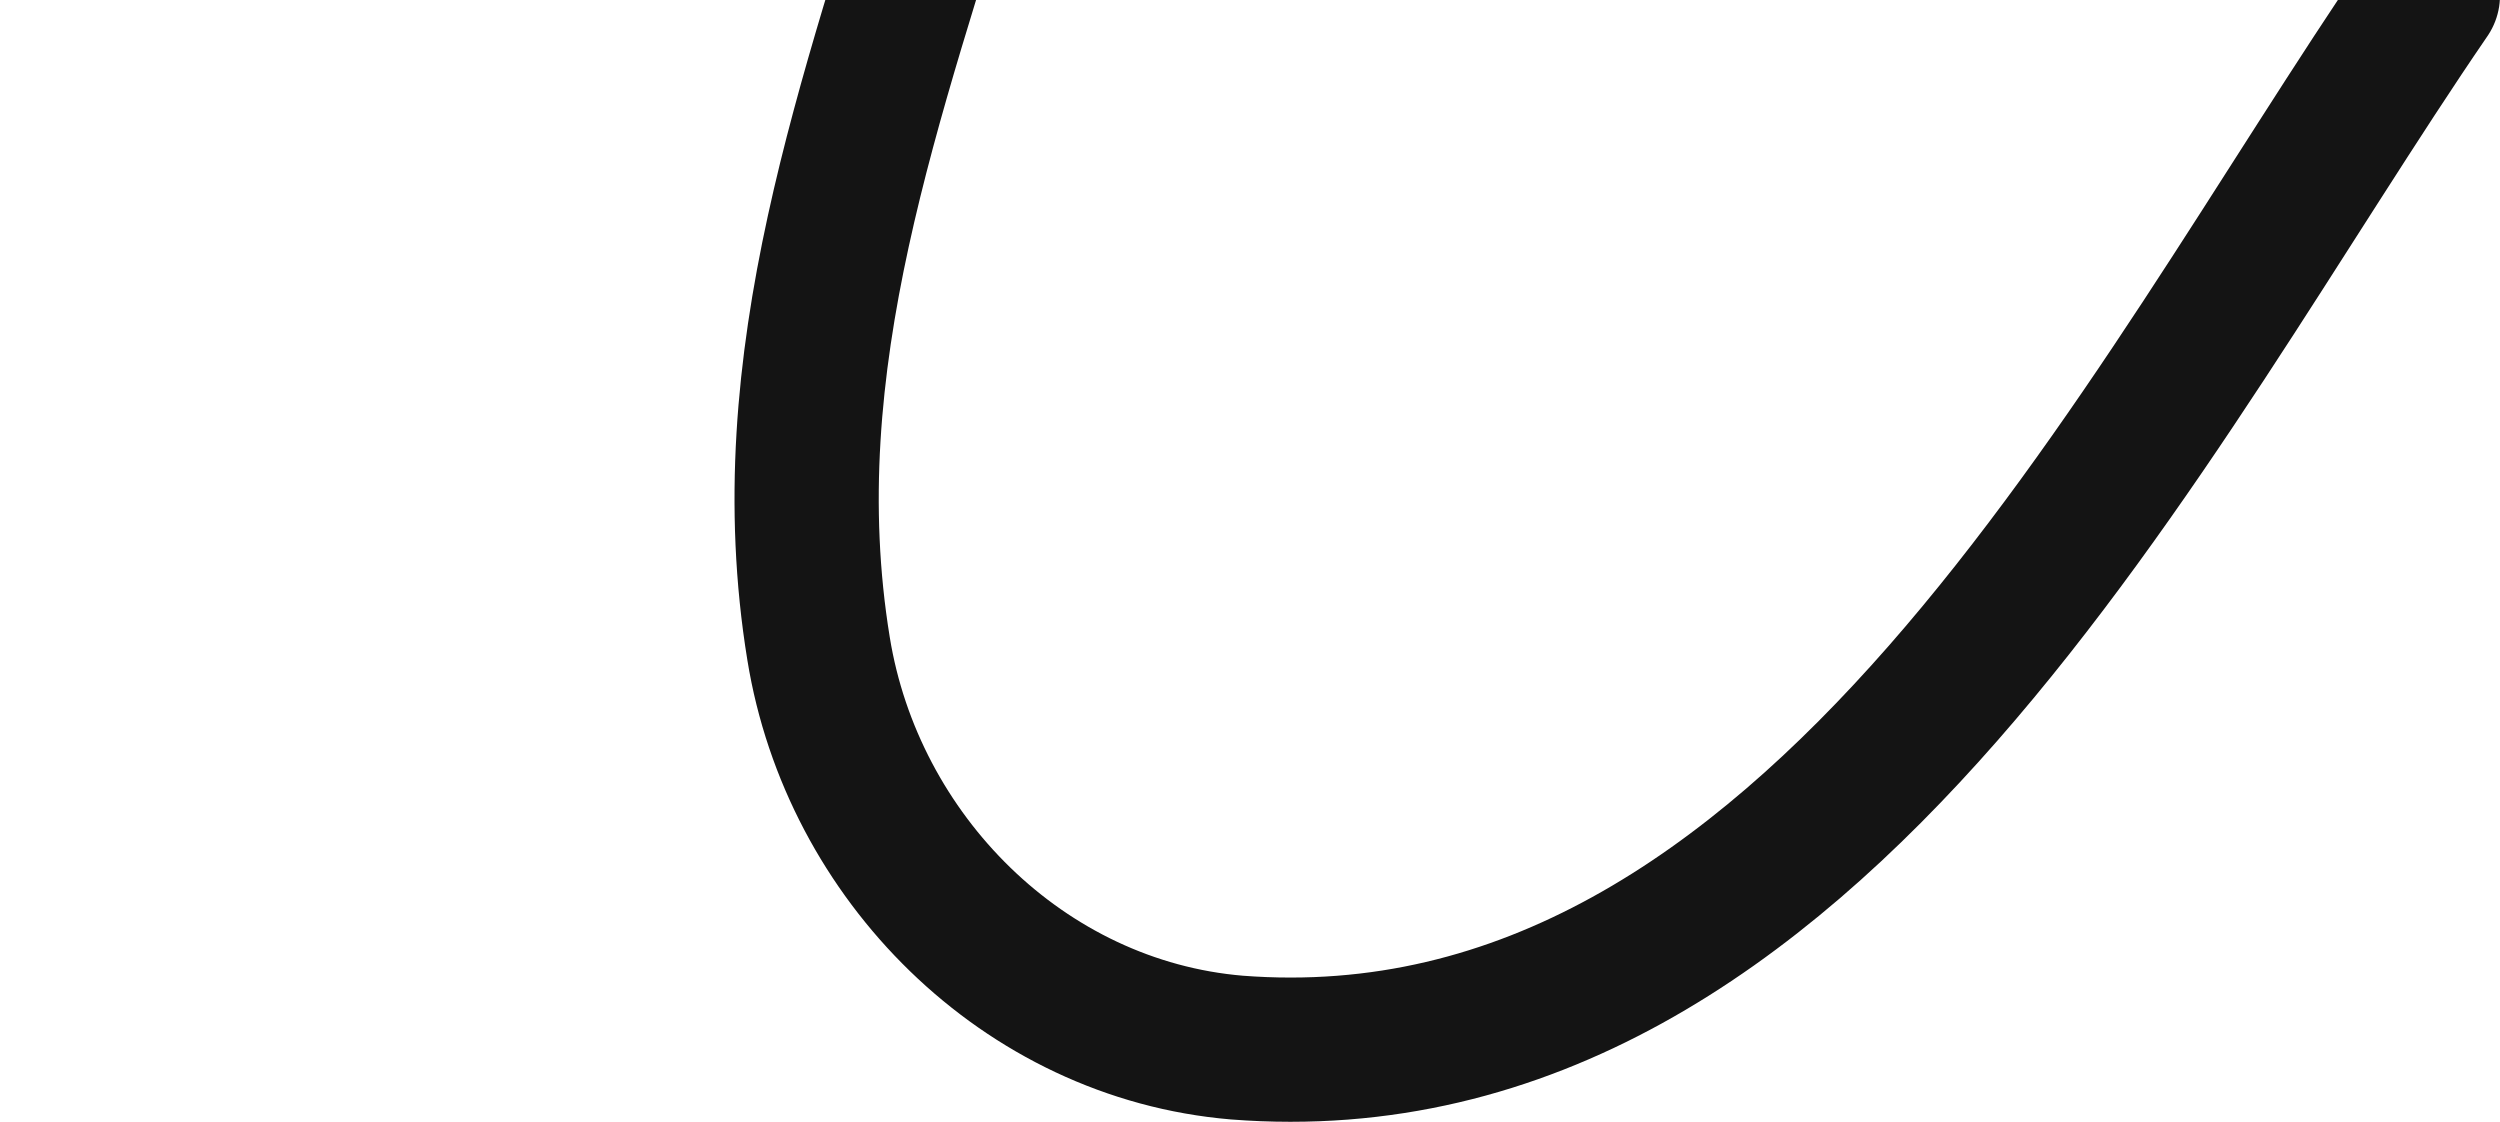 <svg width="312" height="140" viewBox="0 0 312 140" fill="none" xmlns="http://www.w3.org/2000/svg">
<path d="M303 -0.563C267.64 51.041 226.521 136.328 154.361 130.738C127.697 128.491 106.361 106.939 102.156 80.949C96.311 45.106 108.866 12.317 119.261 -22.346C133.024 -64.643 150.589 -105.644 167.837 -146.789C186.352 -194.59 215.003 -246.684 204.637 -299.067C194.041 -350.152 135.501 -365.164 95.015 -339.146C26.081 -280.885 -65.746 -149.555 -126.503 -87.838C-145.392 -70.204 -176.635 -71.904 -192.069 -94.868C-205.602 -115.671 -203.846 -143.361 -198.864 -166.036C-184.035 -227.581 -149.711 -324.537 -146.515 -384.267C-142.657 -425.268 -174.59 -448.722 -211.707 -452.698C-285.248 -458.547 -372.785 -378.101 -422.743 -329.464C-461.847 -289.414 -496.573 -244.235 -528.535 -196.866C-588.025 -104.463 -626.063 -16.842 -578.379 35.511C-559.231 56.66 -524.101 70.894 -494.097 64.699C-435.672 55.335 -408.144 0.734 -398.066 -53.406C-387.902 -101.293 -386.462 -149.757 -395.763 -197.846C-424.039 -349.72 -548.26 -394.006 -640 -257.979" stroke="#141414" stroke-width="18" stroke-miterlimit="10" stroke-linecap="round"/>
</svg>
